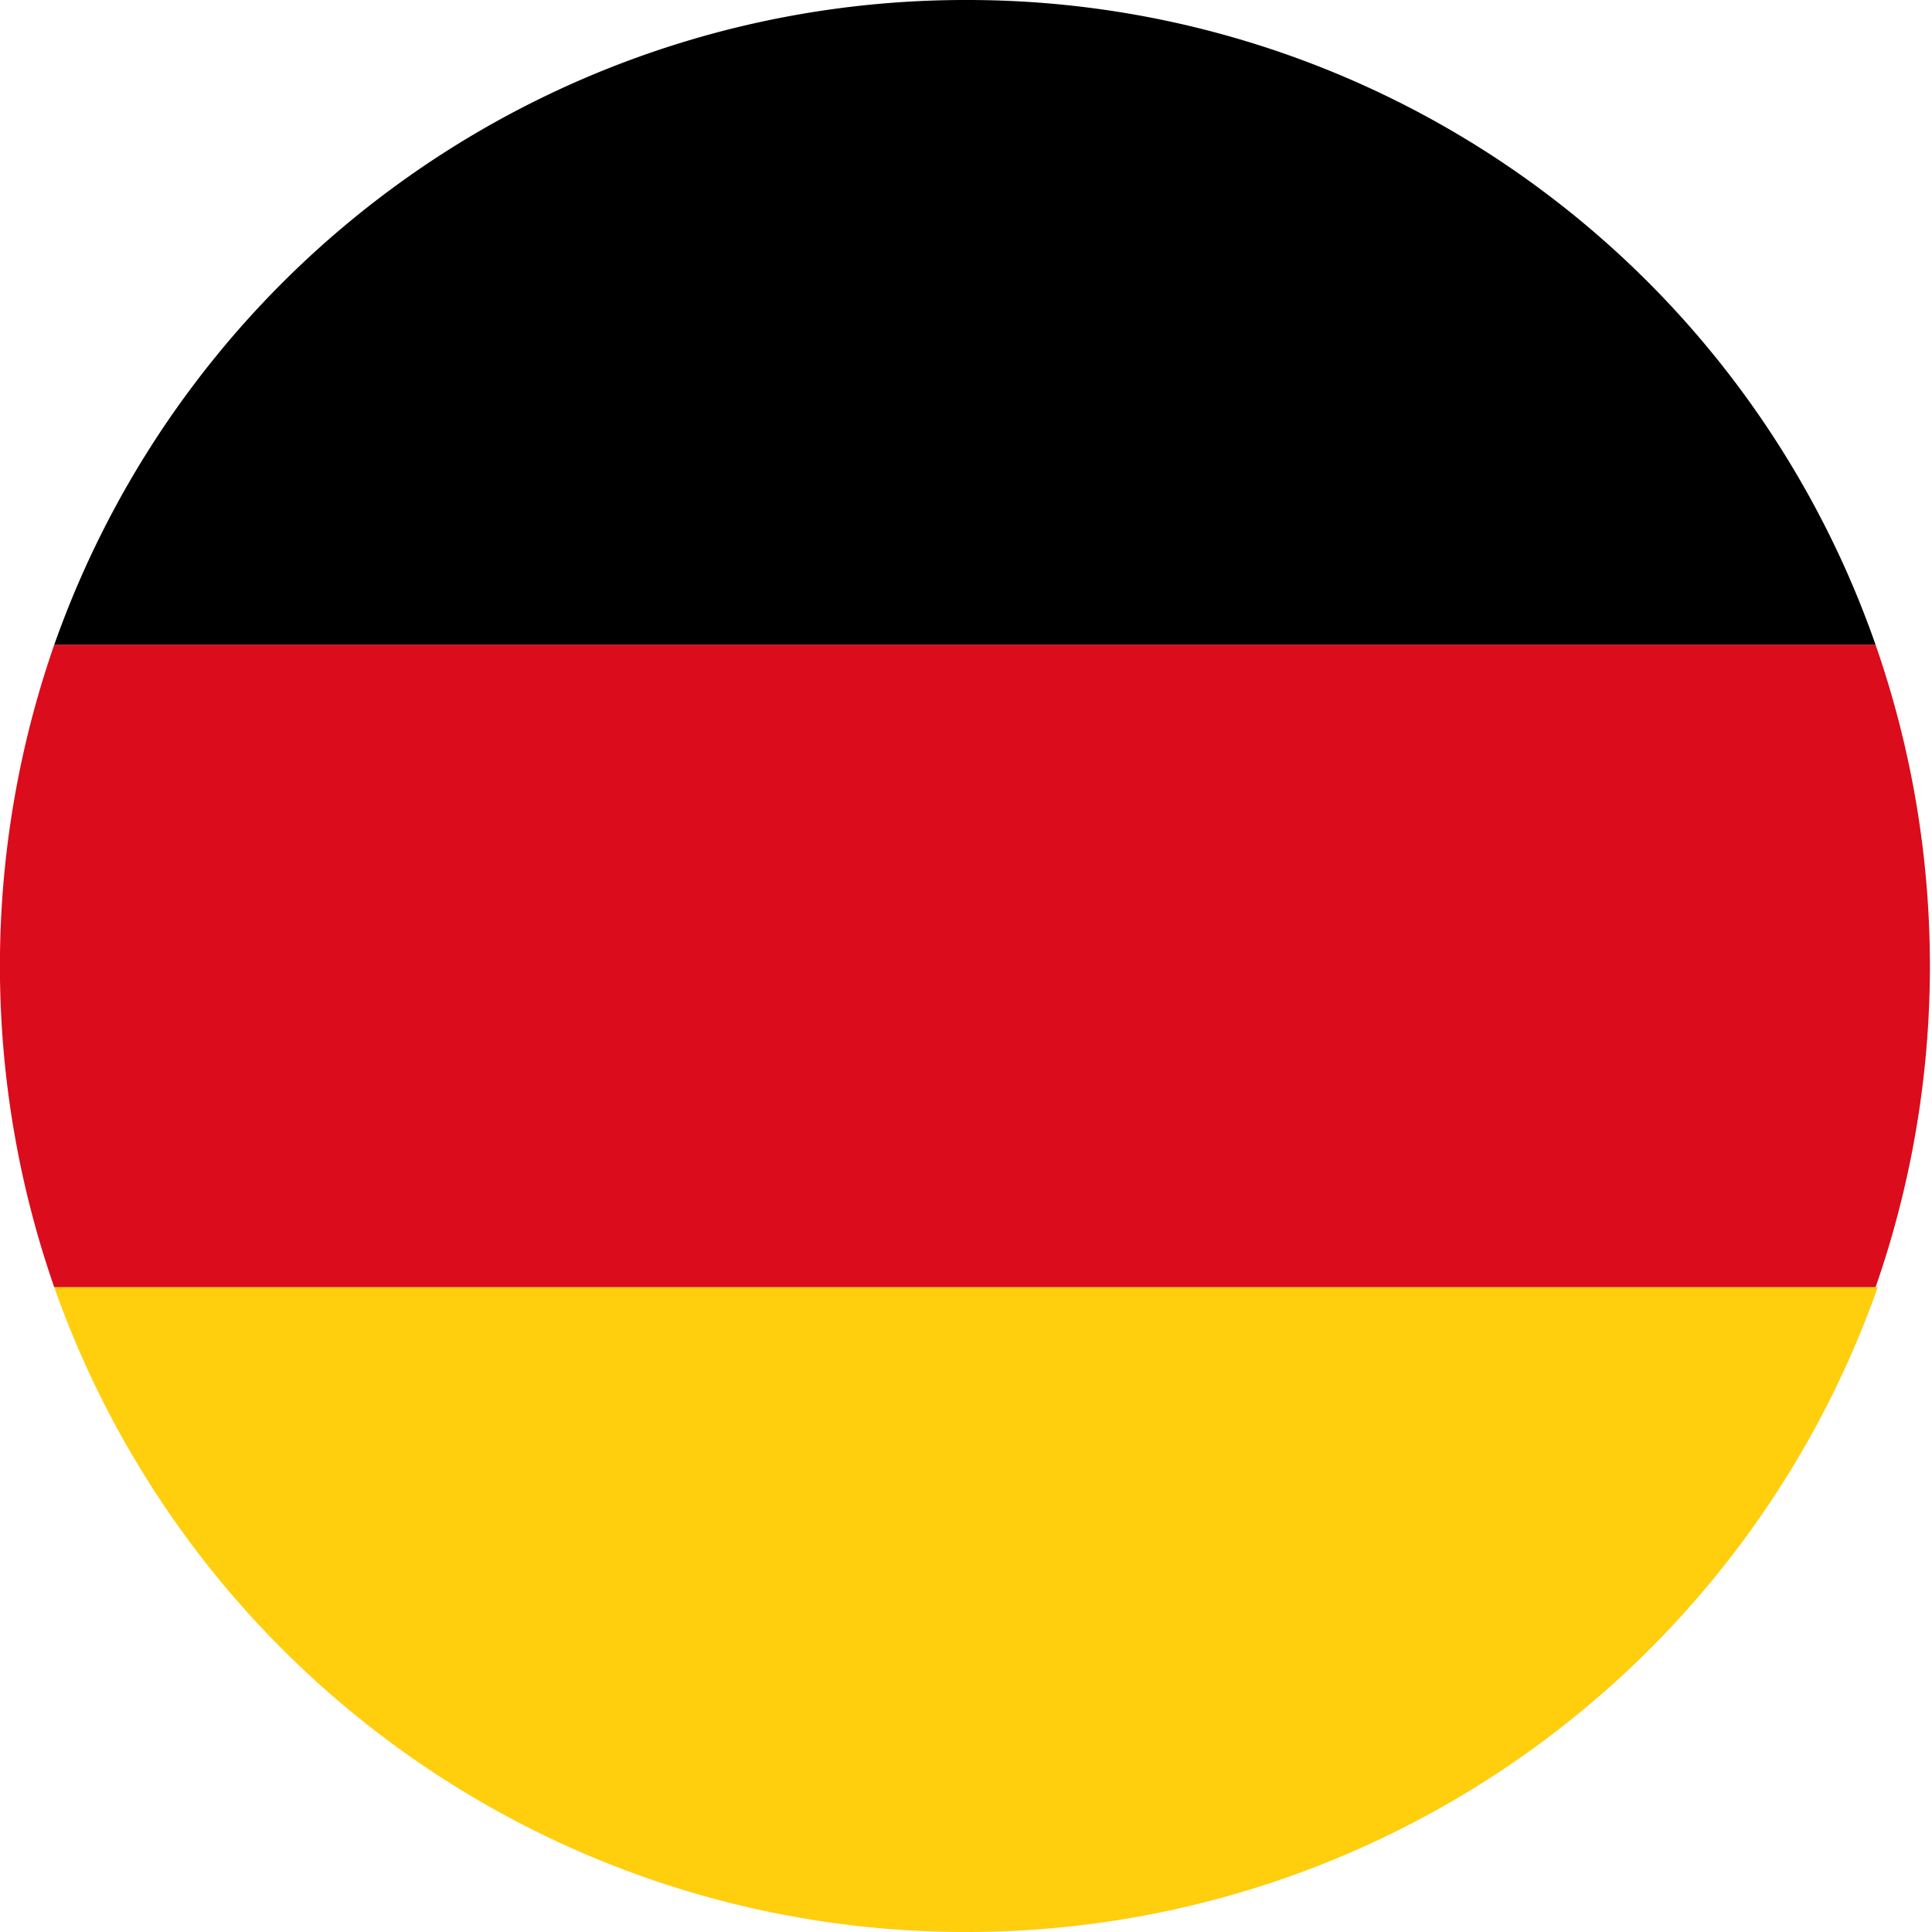 <svg xmlns="http://www.w3.org/2000/svg" xml:space="preserve" x="0" y="0" version="1.1" viewBox="0 0 890 890"><path d="M25 593h839a450 450 0 00 0-296H25a450 450 0 00 0 296" fill="#db0c1b"/><path d="M444 890h3a445 445 0 00 418-297h-840A445 445 0 00 444 890" fill="#ffce0d"/><path d="M25 297h839A443 443 0 00 446 0h-1a445 445 0 00-420 297"/></svg>
